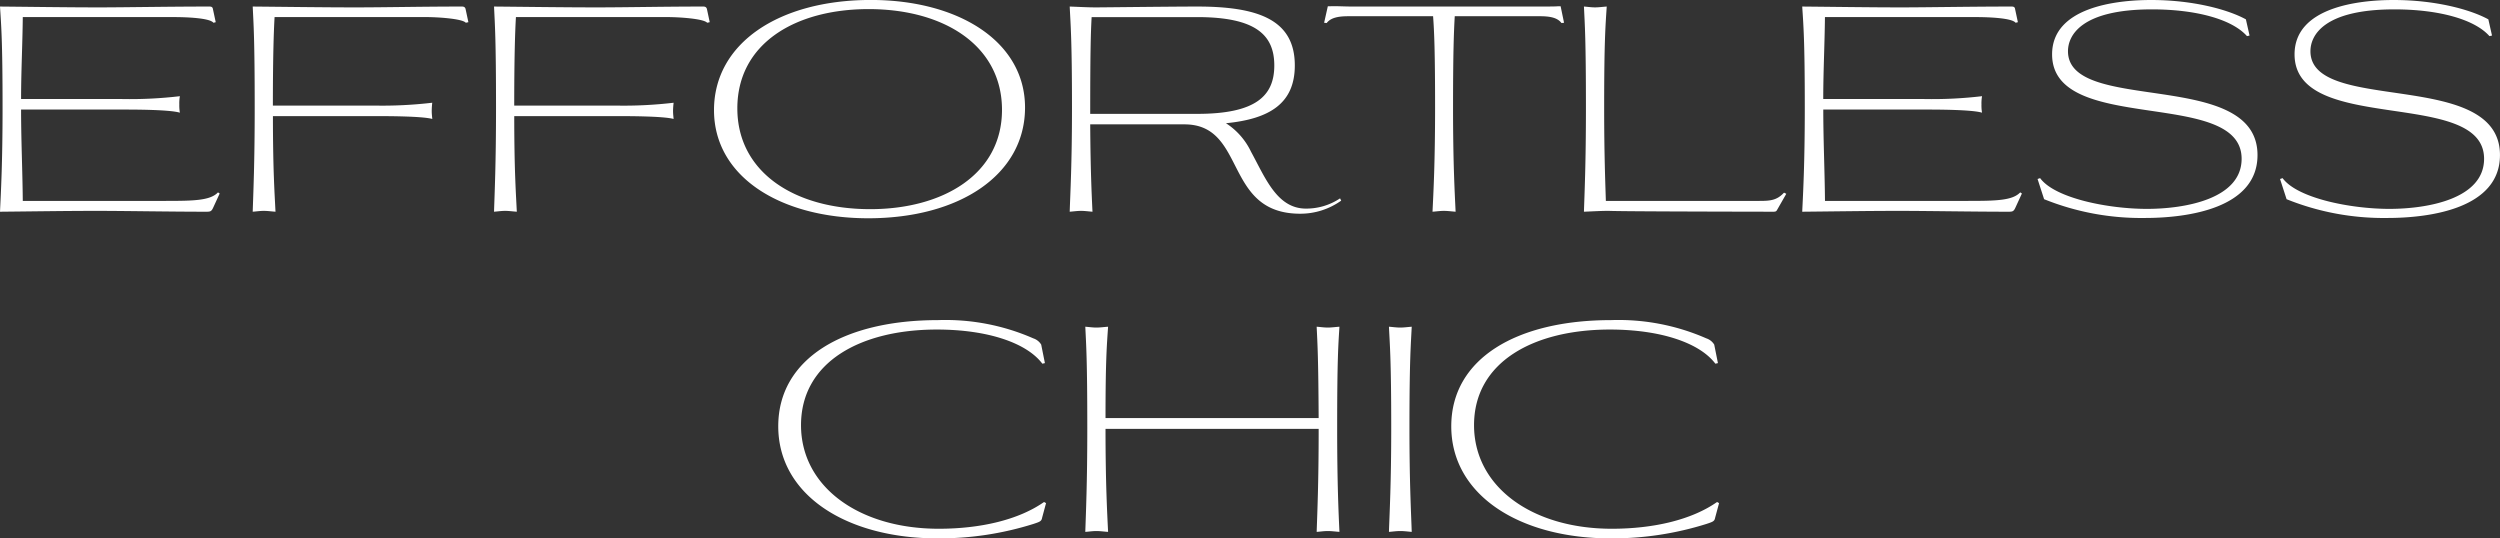 <svg xmlns="http://www.w3.org/2000/svg" width="337.292" height="72.642" viewBox="0 0 337.292 72.642">
  <rect x="0" y="0" width="337.292" height="72.642" fill="#333333" stroke="none"/>
  <g id="グループ_107" data-name="グループ 107" transform="translate(-493 -6219.055)">
    <path id="パス_1128" data-name="パス 1128" d="M-111.758-22.925c-5.529,0-11.365.115-14.974.115-4.031,0-9.253-.077-13.284-.115.154,2.457.346,4.377.346,13.668,0,7.525-.23,11.518-.346,14.014,3.916-.038,9.023-.115,12.9-.115,4.108,0,9.944.115,14.935.115.538,0,.691-.038.921-.538l.883-1.92-.23-.154c-1.037,1.113-3.3,1.152-7.1,1.152h-19.235c-.038-4.07-.23-8.216-.23-12.324h13.63c1.613,0,6.412,0,7.794.422a5.818,5.818,0,0,1-.077-1.113,5.623,5.623,0,0,1,.077-1.113,56.986,56.986,0,0,1-7.794.384h-13.63c0-3.647.192-7.41.23-11.057h20.272c1.766,0,4.953.115,5.452.768l.307-.077-.384-1.8C-111.336-22.848-111.489-22.925-111.758-22.925Zm34.056,0c-5.337,0-10.328.115-14.436.115-4.185,0-9.637-.077-13.783-.115.115,2.457.269,4.377.269,13.668,0,7.525-.192,11.518-.269,14.014.5-.038,1-.115,1.5-.115s1.037.077,1.574.115c-.115-2.419-.346-5.567-.346-12.9h13.707c1.574,0,6.412,0,7.794.384-.038-.384-.077-.729-.077-1.075A10.848,10.848,0,0,1-81.7-9.948a57.3,57.3,0,0,1-7.794.384H-103.2c0-6.527.115-9.982.23-11.941h20.349c1.8,0,4.991.23,5.452.768l.346-.077-.384-1.8C-77.28-22.848-77.434-22.925-77.7-22.925Zm32.558,0c-5.337,0-10.328.115-14.436.115-4.185,0-9.637-.077-13.783-.115.115,2.457.269,4.377.269,13.668,0,7.525-.192,11.518-.269,14.014.5-.038,1-.115,1.5-.115s1.037.077,1.574.115c-.115-2.419-.346-5.567-.346-12.9h13.707c1.574,0,6.412,0,7.794.384-.038-.384-.077-.729-.077-1.075a10.848,10.848,0,0,1,.077-1.113,57.3,57.3,0,0,1-7.794.384H-70.638c0-6.527.115-9.982.23-11.941h20.349c1.8,0,4.991.23,5.452.768l.346-.077-.384-1.8C-44.722-22.848-44.876-22.925-45.144-22.925ZM-43.685-8.95c0,9.023,9.023,14.59,20.81,14.59C-10.551,5.64-1.721-.234-1.721-9.3c0-8.946-9.023-14.513-20.81-14.513C-34.932-23.808-43.685-17.972-43.685-8.95Zm20.848-13.63c10.29,0,18.007,4.991,18.007,13.591,0,8.715-7.986,13.4-17.776,13.4-10.328,0-17.93-5.068-17.93-13.591C-40.537-17.972-32.666-22.579-22.837-22.579ZM7.379,4.757C7.264,2.377,7.11-.925,7.072-7.03H19.78C28.227-7.03,25,5.026,35.406,5.026A9.49,9.49,0,0,0,40.935,3.26l-.154-.307a8.182,8.182,0,0,1-4.607,1.382c-3.916,0-5.49-4.185-7.41-7.679a9.323,9.323,0,0,0-3.379-3.839c5.913-.576,9.291-2.688,9.291-7.794,0-6.143-4.876-7.948-13.169-7.948-3.379,0-12.67.115-13.707.115-1.075,0-2.419-.077-3.494-.115.115,2.457.307,4.377.307,13.668,0,7.525-.23,11.518-.307,14.014.5-.038,1.037-.115,1.536-.115S6.88,4.719,7.379,4.757ZM21.508-21.5c7.909,0,10.4,2.419,10.4,6.527s-2.5,6.527-10.4,6.527H7.072c0-8.447.077-10.981.192-13.054ZM56.37,4.757c-.115-2.5-.346-6.489-.346-14.014,0-7.64.115-10.29.23-12.363H67.7c1.305,0,2.38.154,2.956.921L71-20.736l-.461-2.227h-.384c-.192.038-1.728.038-3.033.038H42.509c-1.305,0-2.15-.077-3.072-.038h-.307l-.5,2.227.346.038c.576-.768,1.689-.921,2.956-.921h11.4c.154,2.073.269,4.722.269,12.363,0,7.525-.23,11.518-.346,14.014.5-.038,1.037-.115,1.536-.115S55.87,4.719,56.37,4.757Zm42.848,0c.307,0,.422-.038.538-.269l1.229-2.15-.307-.154c-.96,1.037-1.843,1.113-3.34,1.113H76.642c-.077-2.457-.23-6.3-.23-12.555,0-9.291.192-11.211.346-13.668-.538.038-1.075.115-1.574.115s-1-.077-1.5-.115c.115,2.457.269,4.377.269,13.668,0,7.525-.192,11.518-.269,14.014,1-.038,2.265-.115,3.263-.115C77.409,4.642,76.642,4.719,99.217,4.757Zm32.174-27.682c-5.529,0-11.365.115-14.974.115-4.031,0-9.253-.077-13.284-.115.154,2.457.346,4.377.346,13.668,0,7.525-.23,11.518-.346,14.014,3.916-.038,9.023-.115,12.9-.115,4.108,0,9.944.115,14.935.115.538,0,.691-.038.921-.538l.883-1.92-.23-.154c-1.037,1.113-3.3,1.152-7.1,1.152H106.205c-.038-4.07-.23-8.216-.23-12.324H119.6c1.613,0,6.412,0,7.794.422a5.818,5.818,0,0,1-.077-1.113,5.623,5.623,0,0,1,.077-1.113,56.986,56.986,0,0,1-7.794.384h-13.63c0-3.647.192-7.41.23-11.057h20.272c1.766,0,4.953.115,5.452.768l.307-.077-.384-1.8C131.814-22.848,131.66-22.925,131.392-22.925Zm31.6,1.728c-2.457-1.344-7.18-2.611-12.785-2.611-4.8,0-13.361,1-13.361,7.333,0,10.942,25.57,4.454,25.57,14.091,0,5.375-7.525,6.757-12.785,6.757-5.183,0-12.4-1.421-14.4-4.147l-.346.115.883,2.726A35.027,35.027,0,0,0,149.36,5.6c5.913,0,15.2-1.344,15.2-8.485,0-11.749-25.57-5.452-25.57-14.014,0-2.112,1.766-5.644,11.326-5.644,5.989,0,10.827,1.344,12.824,3.609l.346-.077Zm32.712,0c-2.457-1.344-7.18-2.611-12.785-2.611-4.8,0-13.361,1-13.361,7.333,0,10.942,25.57,4.454,25.57,14.091,0,5.375-7.525,6.757-12.785,6.757-5.183,0-12.4-1.421-14.4-4.147L167.6.342l.883,2.726A35.027,35.027,0,0,0,182.072,5.6c5.913,0,15.2-1.344,15.2-8.485,0-11.749-25.57-5.452-25.57-14.014,0-2.112,1.766-5.644,11.326-5.644,5.989,0,10.827,1.344,12.824,3.609l.346-.077Z" transform="translate(633.016 6242.863)" fill="#fff"/>
    <path id="パス_1129" data-name="パス 1129" d="M-31.495-22.541c6.873,0,12.133,1.8,14.244,4.607l.346-.077-.5-2.5a1.986,1.986,0,0,0-1.075-.845,29.494,29.494,0,0,0-12.862-2.457c-12.708,0-21.539,5.183-21.539,14.321,0,9.291,9.215,15.127,21.5,15.127A42.381,42.381,0,0,0-18.441,3.682c.806-.269,1.075-.346,1.152-.806l.538-2L-17.02.726c-3.455,2.419-8.6,3.609-14.206,3.609-10.789,0-18.583-5.682-18.583-13.975C-49.808-18.2-41.707-22.541-31.495-22.541Zm54.328,27.3c-.115-2.5-.307-6.489-.307-14.014,0-9.291.154-11.211.307-13.668-.538.038-1.075.115-1.574.115s-1-.077-1.5-.115c.115,2.342.23,4.262.269,12.324H-8.727c0-8.063.192-9.982.346-12.324-.538.038-1.075.115-1.574.115s-1-.077-1.5-.115c.115,2.457.269,4.377.269,13.668,0,7.525-.192,11.518-.269,14.014.5-.038,1-.115,1.5-.115s1.037.077,1.574.115c-.115-2.457-.346-6.45-.346-13.9H20.03c0,7.448-.192,11.441-.269,13.9.5-.038,1-.115,1.5-.115S22.3,4.719,22.833,4.757Zm9.752,0c-.077-2.5-.307-6.489-.307-14.014,0-9.291.192-11.211.307-13.668-.5.038-1.037.115-1.536.115-.538,0-1.037-.077-1.536-.115.115,2.457.307,4.377.307,13.668,0,7.525-.23,11.518-.307,14.014.5-.038,1-.115,1.536-.115C31.549,4.642,32.086,4.719,32.585,4.757Zm26.722-27.3c6.873,0,12.133,1.8,14.244,4.607l.346-.077-.5-2.5a1.986,1.986,0,0,0-1.075-.845,29.494,29.494,0,0,0-12.862-2.457c-12.708,0-21.539,5.183-21.539,14.321,0,9.291,9.215,15.127,21.5,15.127A42.381,42.381,0,0,0,72.361,3.682c.806-.269,1.075-.346,1.152-.806l.538-2L73.782.726c-3.455,2.419-8.6,3.609-14.206,3.609-10.789,0-18.583-5.682-18.583-13.975C40.993-18.2,49.095-22.541,59.307-22.541Z" transform="translate(650.88 6286.057)" fill="#fff"/>
  </g>
</svg>
